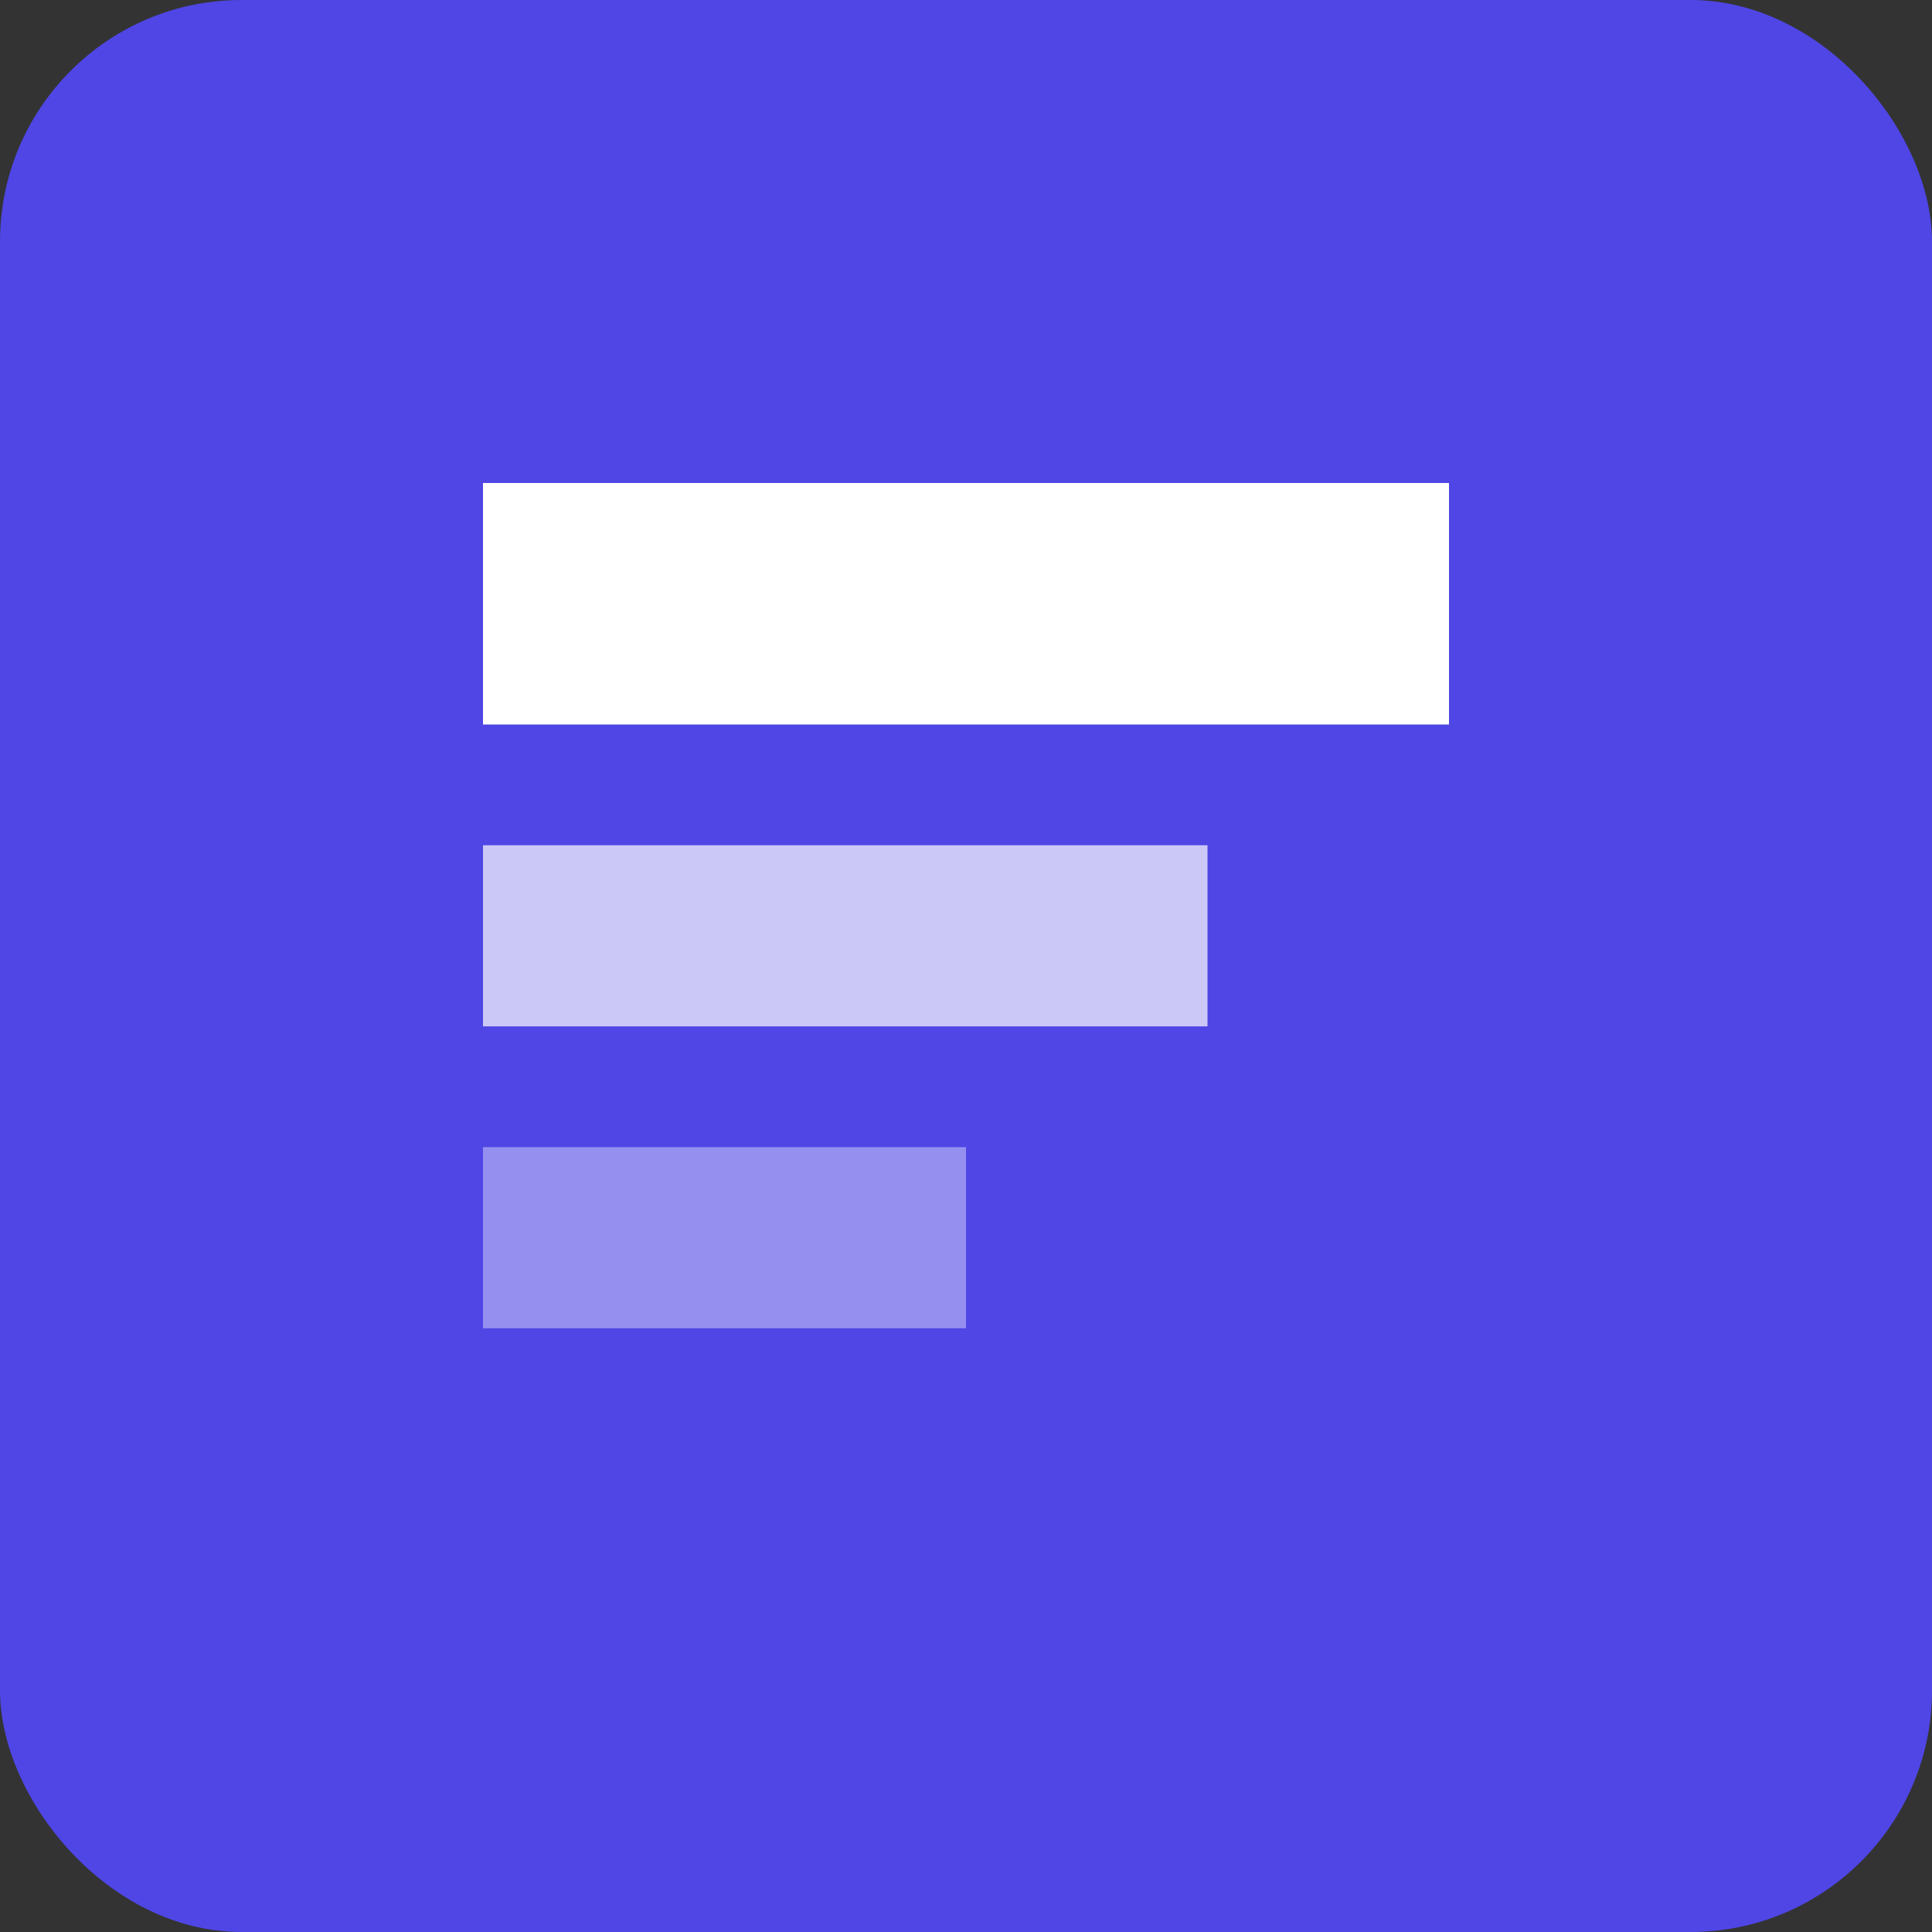 
<svg xmlns="http://www.w3.org/2000/svg" width="32" height="32" viewBox="0 0 32 32" fill="none">
  <rect x="0" y="0" width="32" height="32" fill="#333333" stroke="none"/>
  <rect width="32" height="32" rx="4" fill="#4F46E5"/>
  <path d="M8 8H24V12H8V8Z" fill="white"/>
  <path d="M8 14H20V17H8V14Z" fill="white" fill-opacity="0.7"/>
  <path d="M8 19H16V22H8V19Z" fill="white" fill-opacity="0.4"/>
</svg>
